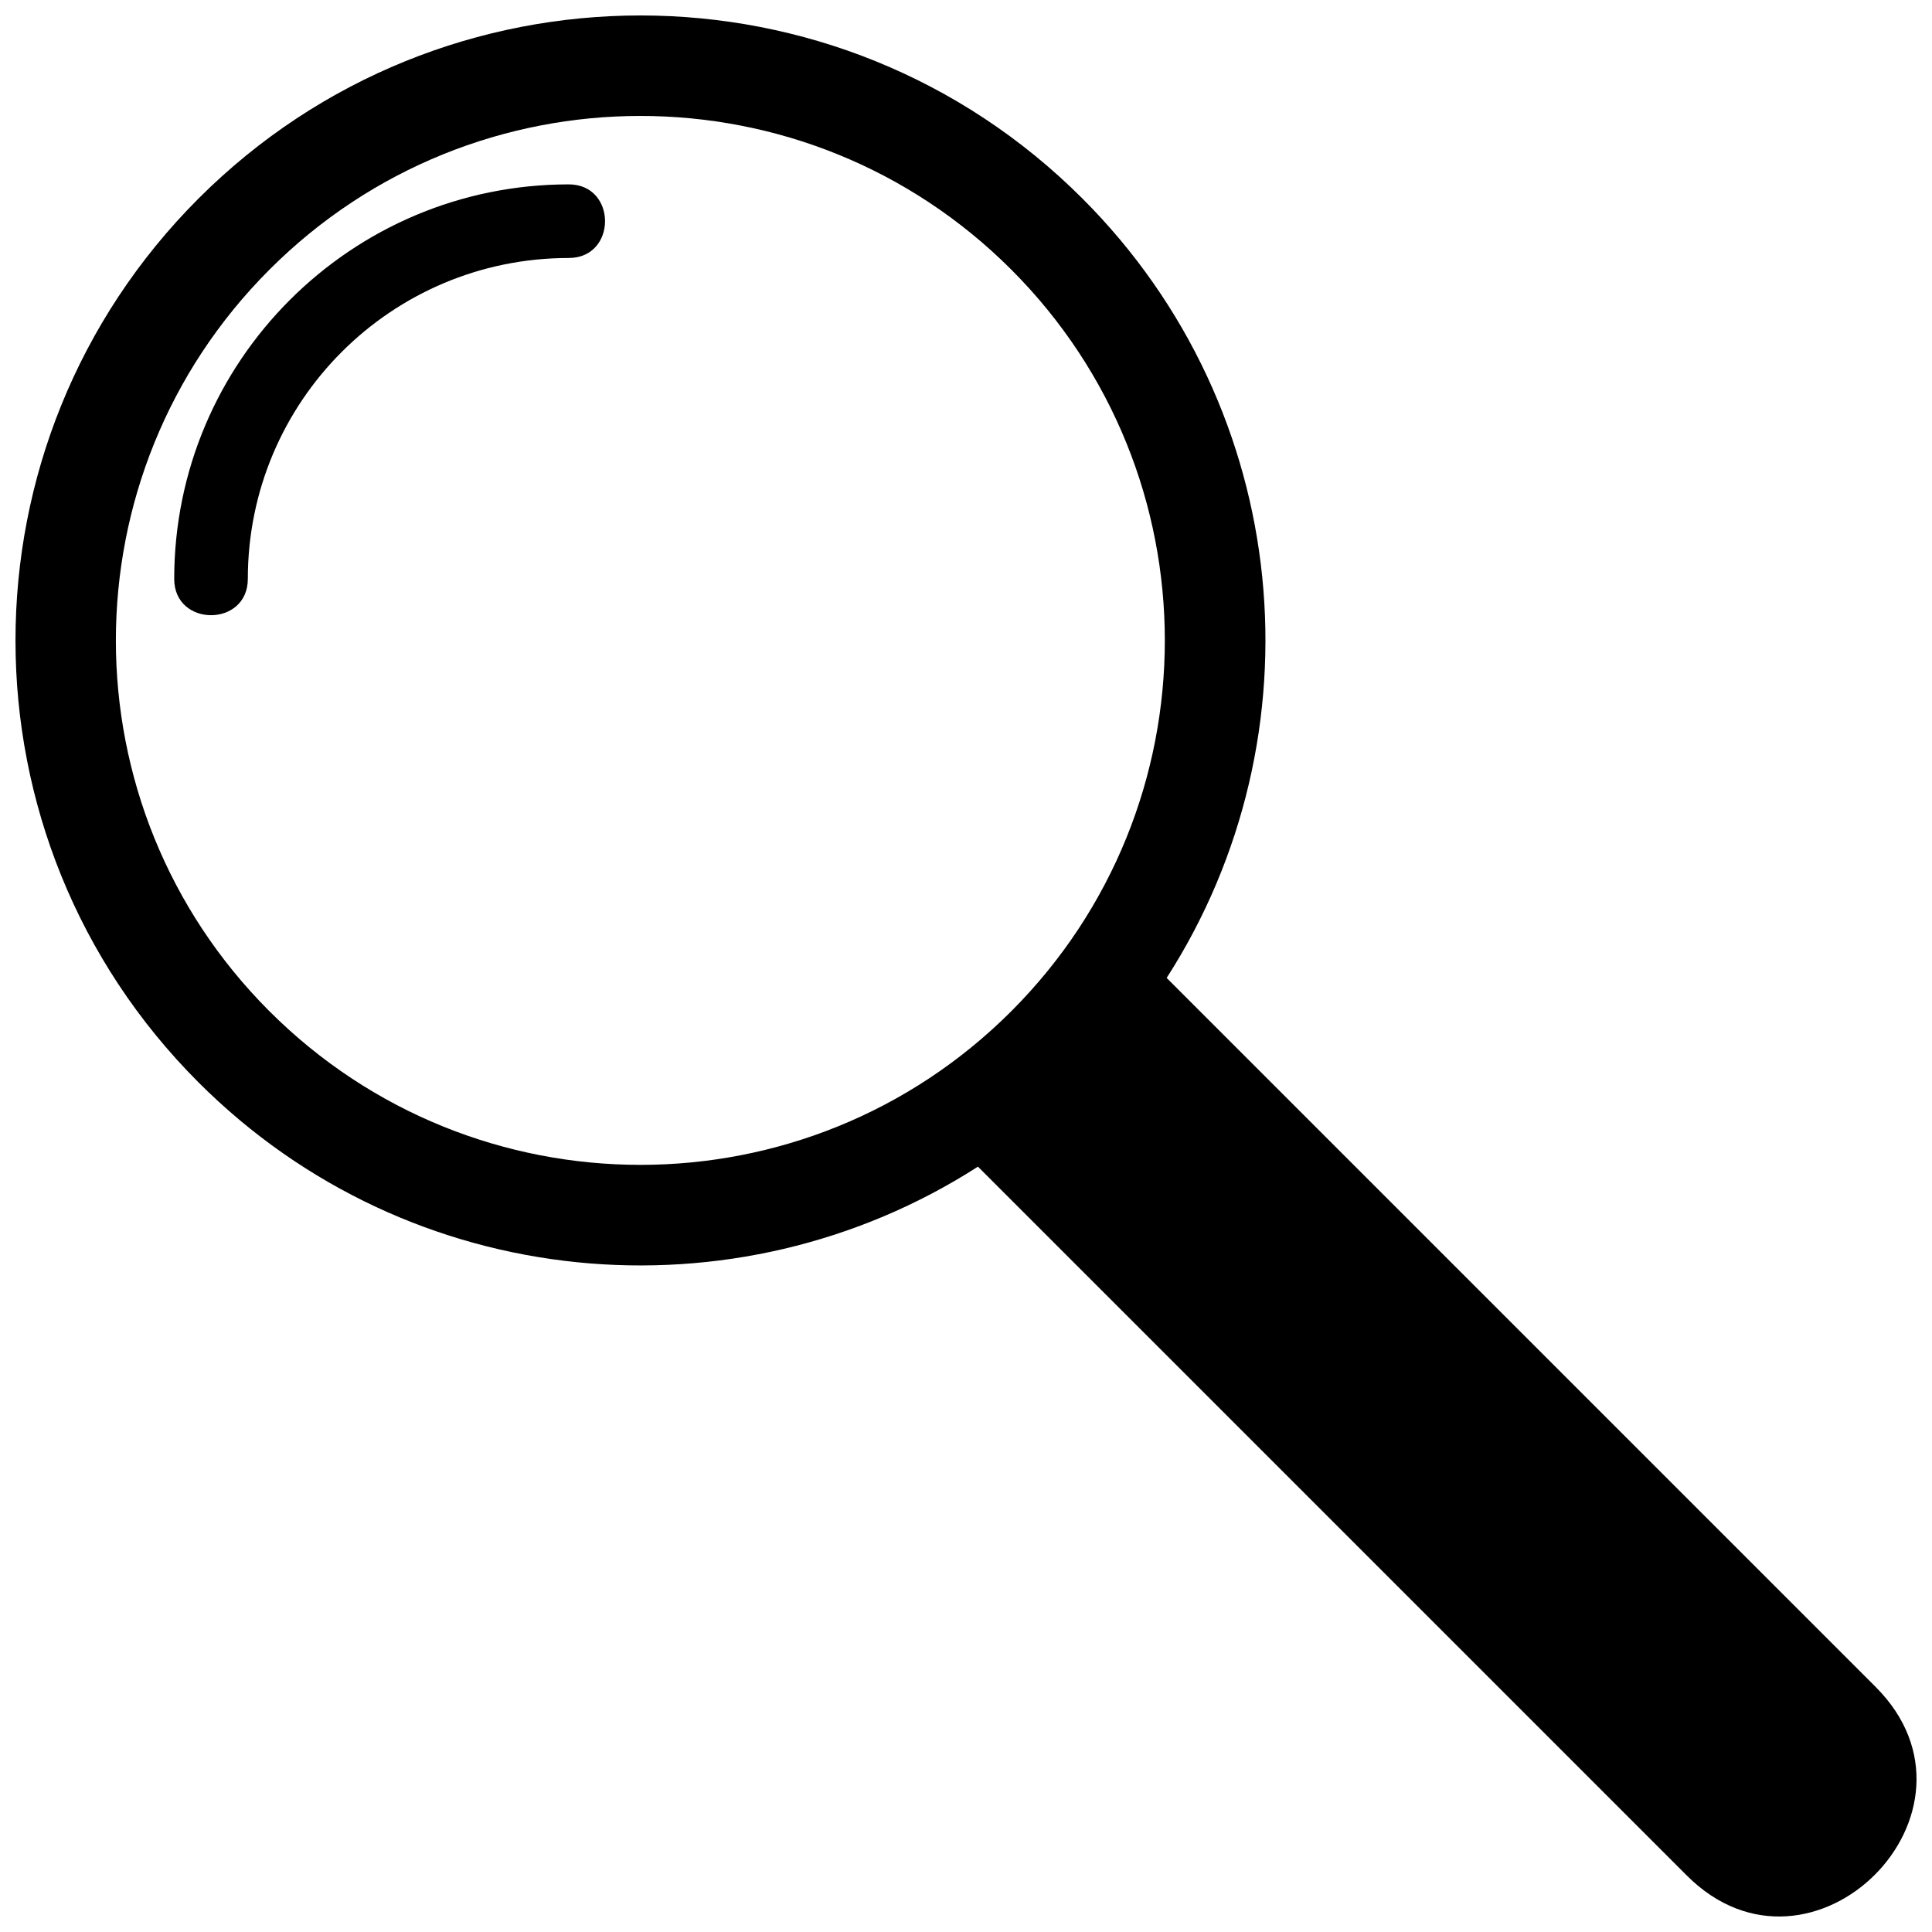 <?xml version="1.0" encoding="UTF-8"?>
<!-- Uploaded to: ICON Repo, www.svgrepo.com, Generator: ICON Repo Mixer Tools -->
<svg width="800px" height="800px" version="1.1" viewBox="144 144 512 512" xmlns="http://www.w3.org/2000/svg">
 <defs>
  <clipPath id="a">
   <path d="m148.09 148.09h503.81v503.81h-503.81z"/>
  </clipPath>
 </defs>
 <g clip-path="url(#a)">
  <path d="m196.61 196.61c64.695-64.676 169.54-64.695 234.24 0 56.102 56.102 63.535 142.44 22.324 206.55l187.87 187.87c33.074 33.051-16.918 83.086-50.012 50.012l-187.87-187.87c-64.113 41.211-150.45 33.777-206.55-22.324-64.676-64.676-64.676-169.54 0-234.24zm13.066 100.81c0 12.82-19.508 12.82-19.508 0 0-28.848 11.699-54.984 30.629-73.91 18.949-18.949 45.082-30.648 73.93-30.648 12.82 0 12.82 19.508 0 19.508-23.504 0-44.773 9.504-60.16 24.891-15.387 15.387-24.891 36.656-24.891 60.16zm5.758-81.988c54.277-54.277 142.27-54.277 196.55 0 54.277 54.277 54.277 142.29 0 196.57-54.277 54.277-142.27 54.258-196.57 0-54.277-54.258-54.277-142.27 0-196.55z" fill-rule="evenodd"/>
 </g>
</svg>